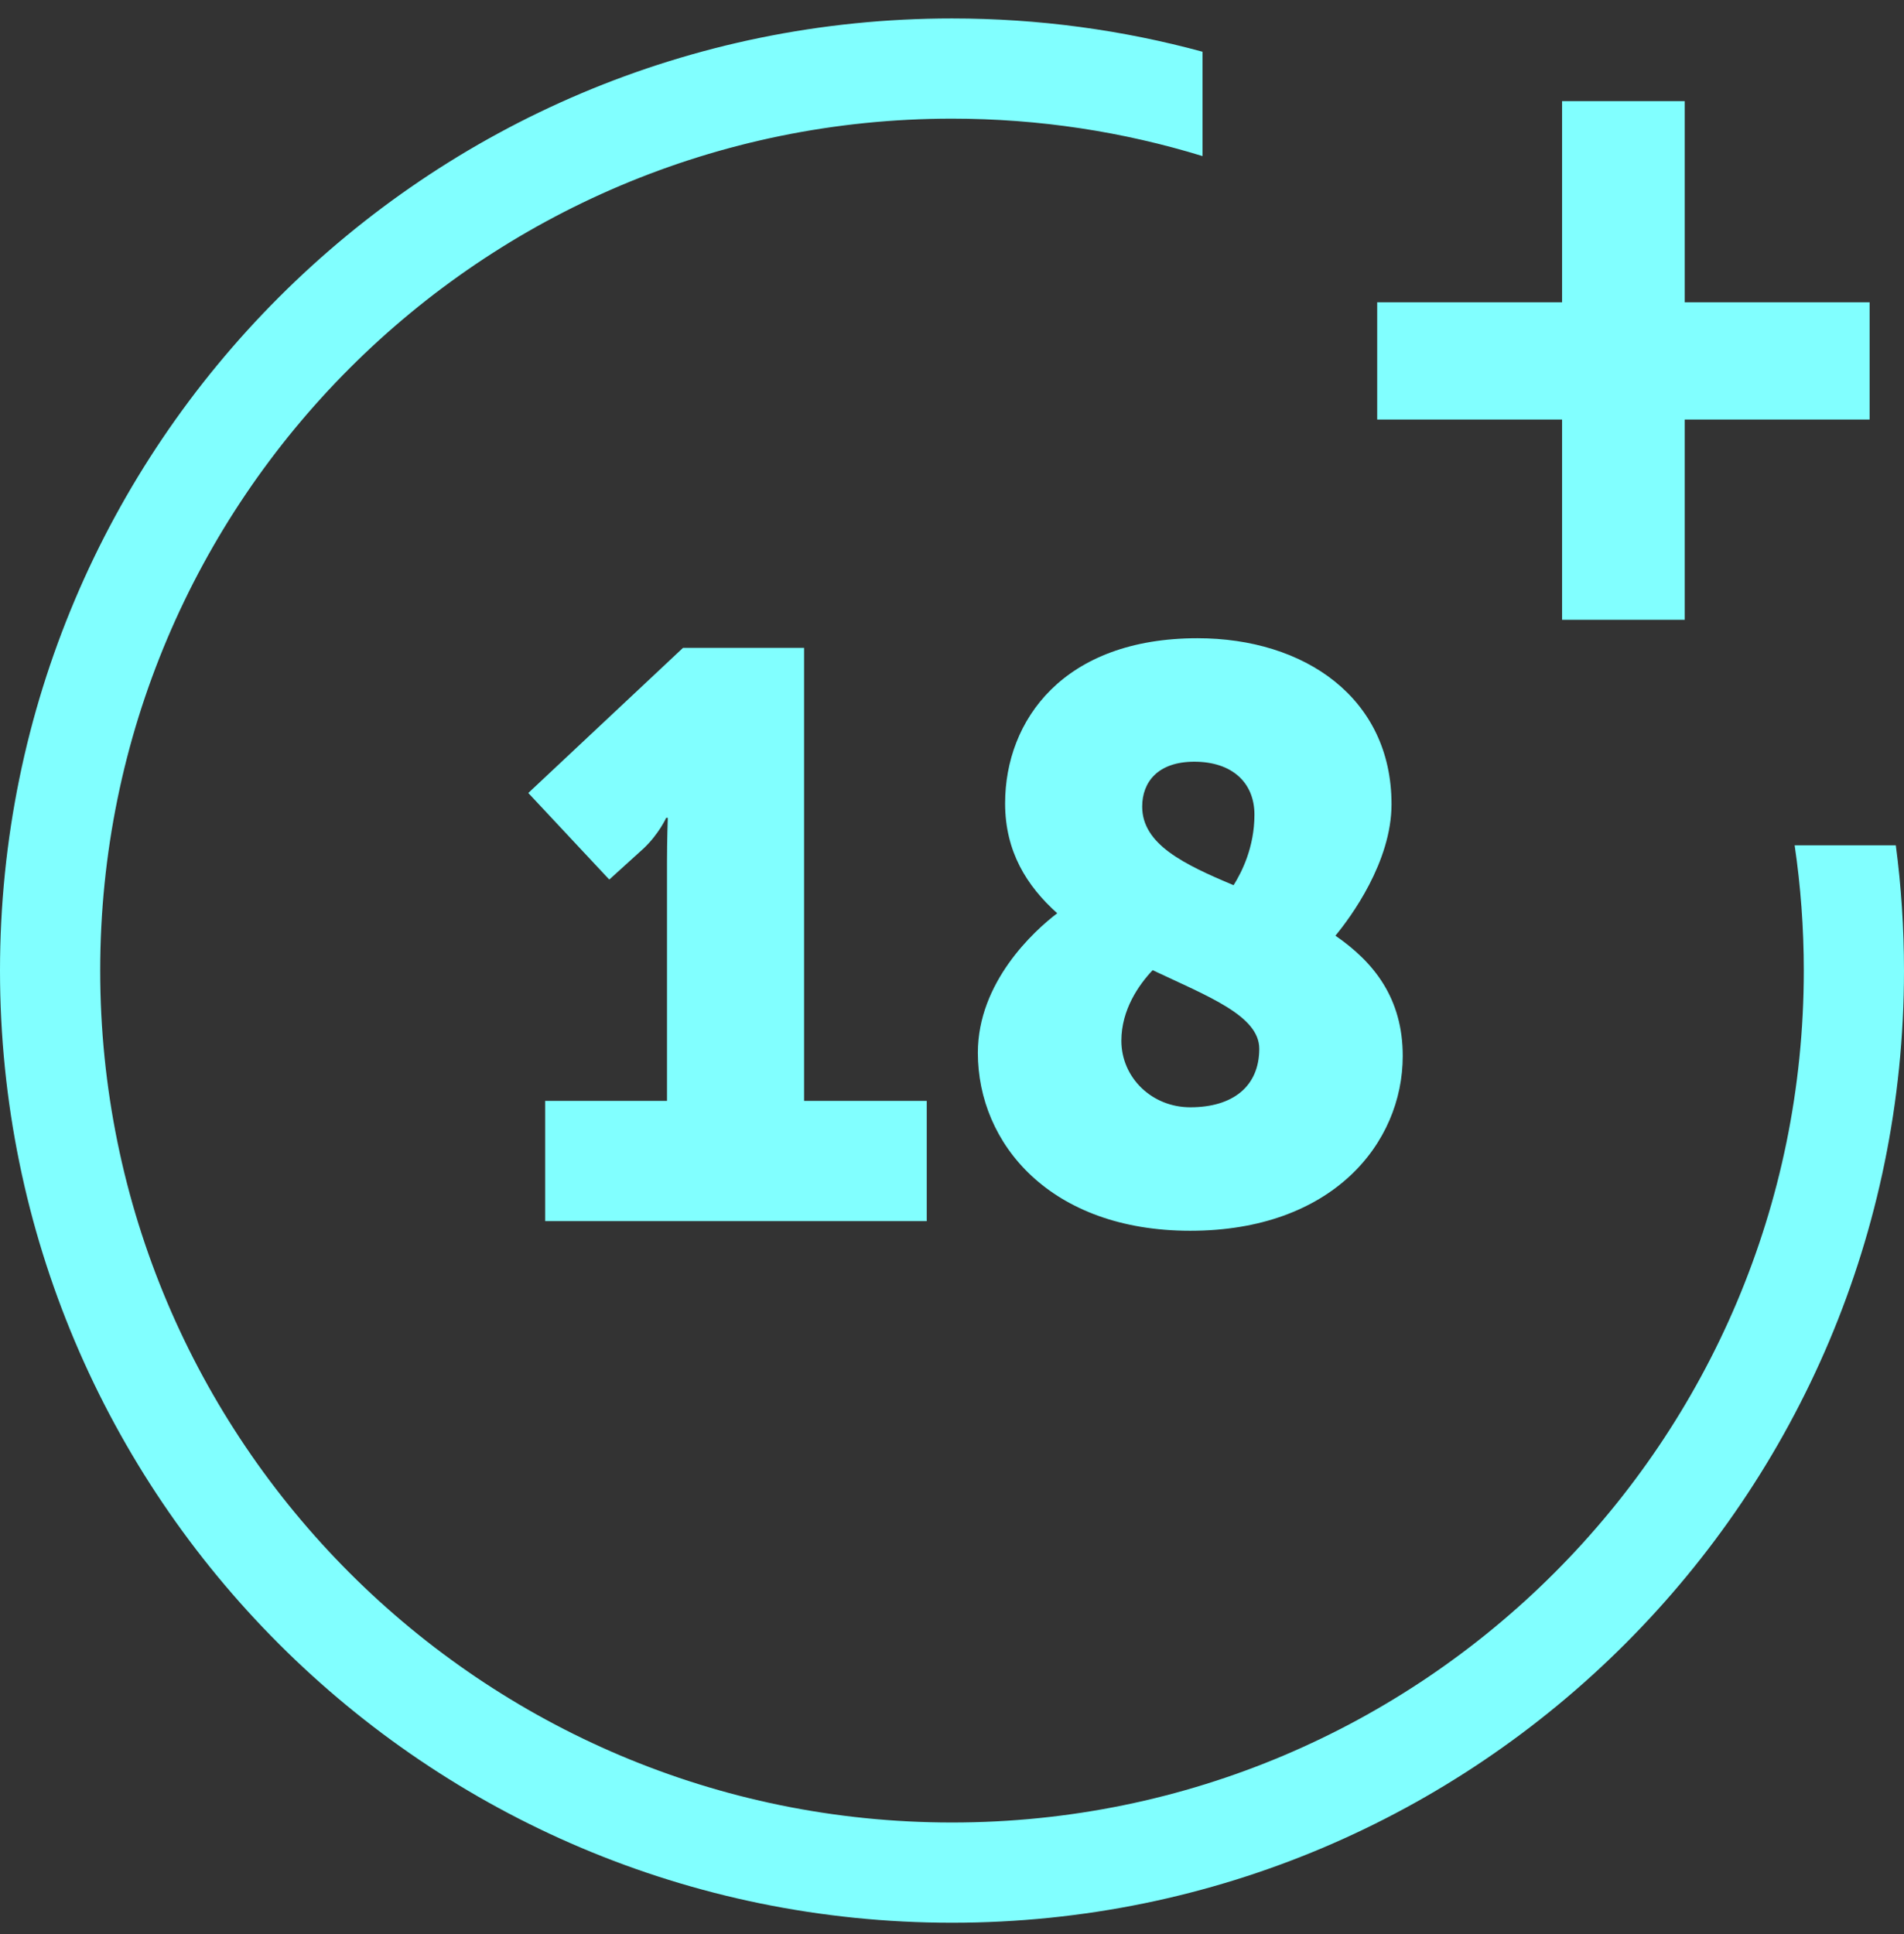 <svg xmlns="http://www.w3.org/2000/svg" width="64" height="65" viewBox="0 0 64 65" fill="none">
    <rect x="0" y="0" width="64" height="65" fill="#333333" stroke="none"/>
    <g clip-path="url(#clip0_23493_7750)">
        <path fill-rule="evenodd" clip-rule="evenodd" d="M60.324 28.409C60.527 29.783 60.632 31.189 60.632 32.62C60.632 48.432 47.813 61.251 32 61.251C16.187 61.251 3.368 48.432 3.368 32.62C3.368 16.807 16.187 3.988 32 3.988C34.931 3.988 37.759 4.428 40.421 5.246V1.739C37.738 1.009 34.914 0.62 32 0.62C14.327 0.62 0 14.947 0 32.62C0 50.293 14.327 64.62 32 64.62C49.673 64.62 64 50.293 64 32.62C64 31.192 63.907 29.787 63.725 28.409H60.324Z" fill="#81FFFF"/>
        <path d="M46.292 14.1H52.507V20.83H56.63V14.1H62.844V10.159H56.63V3.399H52.507V10.159H46.292V14.1Z" fill="#81FFFF"/>
        <path d="M18.324 41.041H31.151V36.999H27.028V21.773H22.959L17.758 26.651L20.48 29.561L21.639 28.51C22.151 28.025 22.393 27.486 22.393 27.486H22.447C22.447 27.486 22.42 28.241 22.42 28.968V36.999H18.324V41.041ZM32.869 35.382C32.869 38.454 35.321 41.364 40.01 41.364C44.78 41.364 47.151 38.427 47.151 35.489C47.151 33.549 46.181 32.337 44.888 31.447C45.4 30.828 46.774 28.968 46.774 27.028C46.774 23.444 43.837 21.45 40.253 21.45C35.753 21.45 33.785 24.199 33.785 27.001C33.785 28.618 34.513 29.777 35.537 30.693C34.755 31.286 32.869 33.01 32.869 35.382ZM41.465 29.75C39.795 29.049 38.393 28.375 38.393 27.109C38.393 26.273 38.932 25.6 40.145 25.6C41.411 25.6 42.166 26.3 42.166 27.378C42.166 28.483 41.735 29.319 41.465 29.75ZM37.693 34.977C37.693 33.927 38.286 33.091 38.744 32.606C40.63 33.495 42.328 34.142 42.328 35.247C42.328 36.514 41.438 37.214 40.01 37.214C38.717 37.214 37.693 36.217 37.693 34.977Z" fill="#81FFFF"/>
    </g>
    <defs>
        <clipPath id="clip0_23493_7750">
            <rect width="64" height="64" fill="white" transform="translate(0 0.62)"/>
        </clipPath>
    </defs>
</svg>